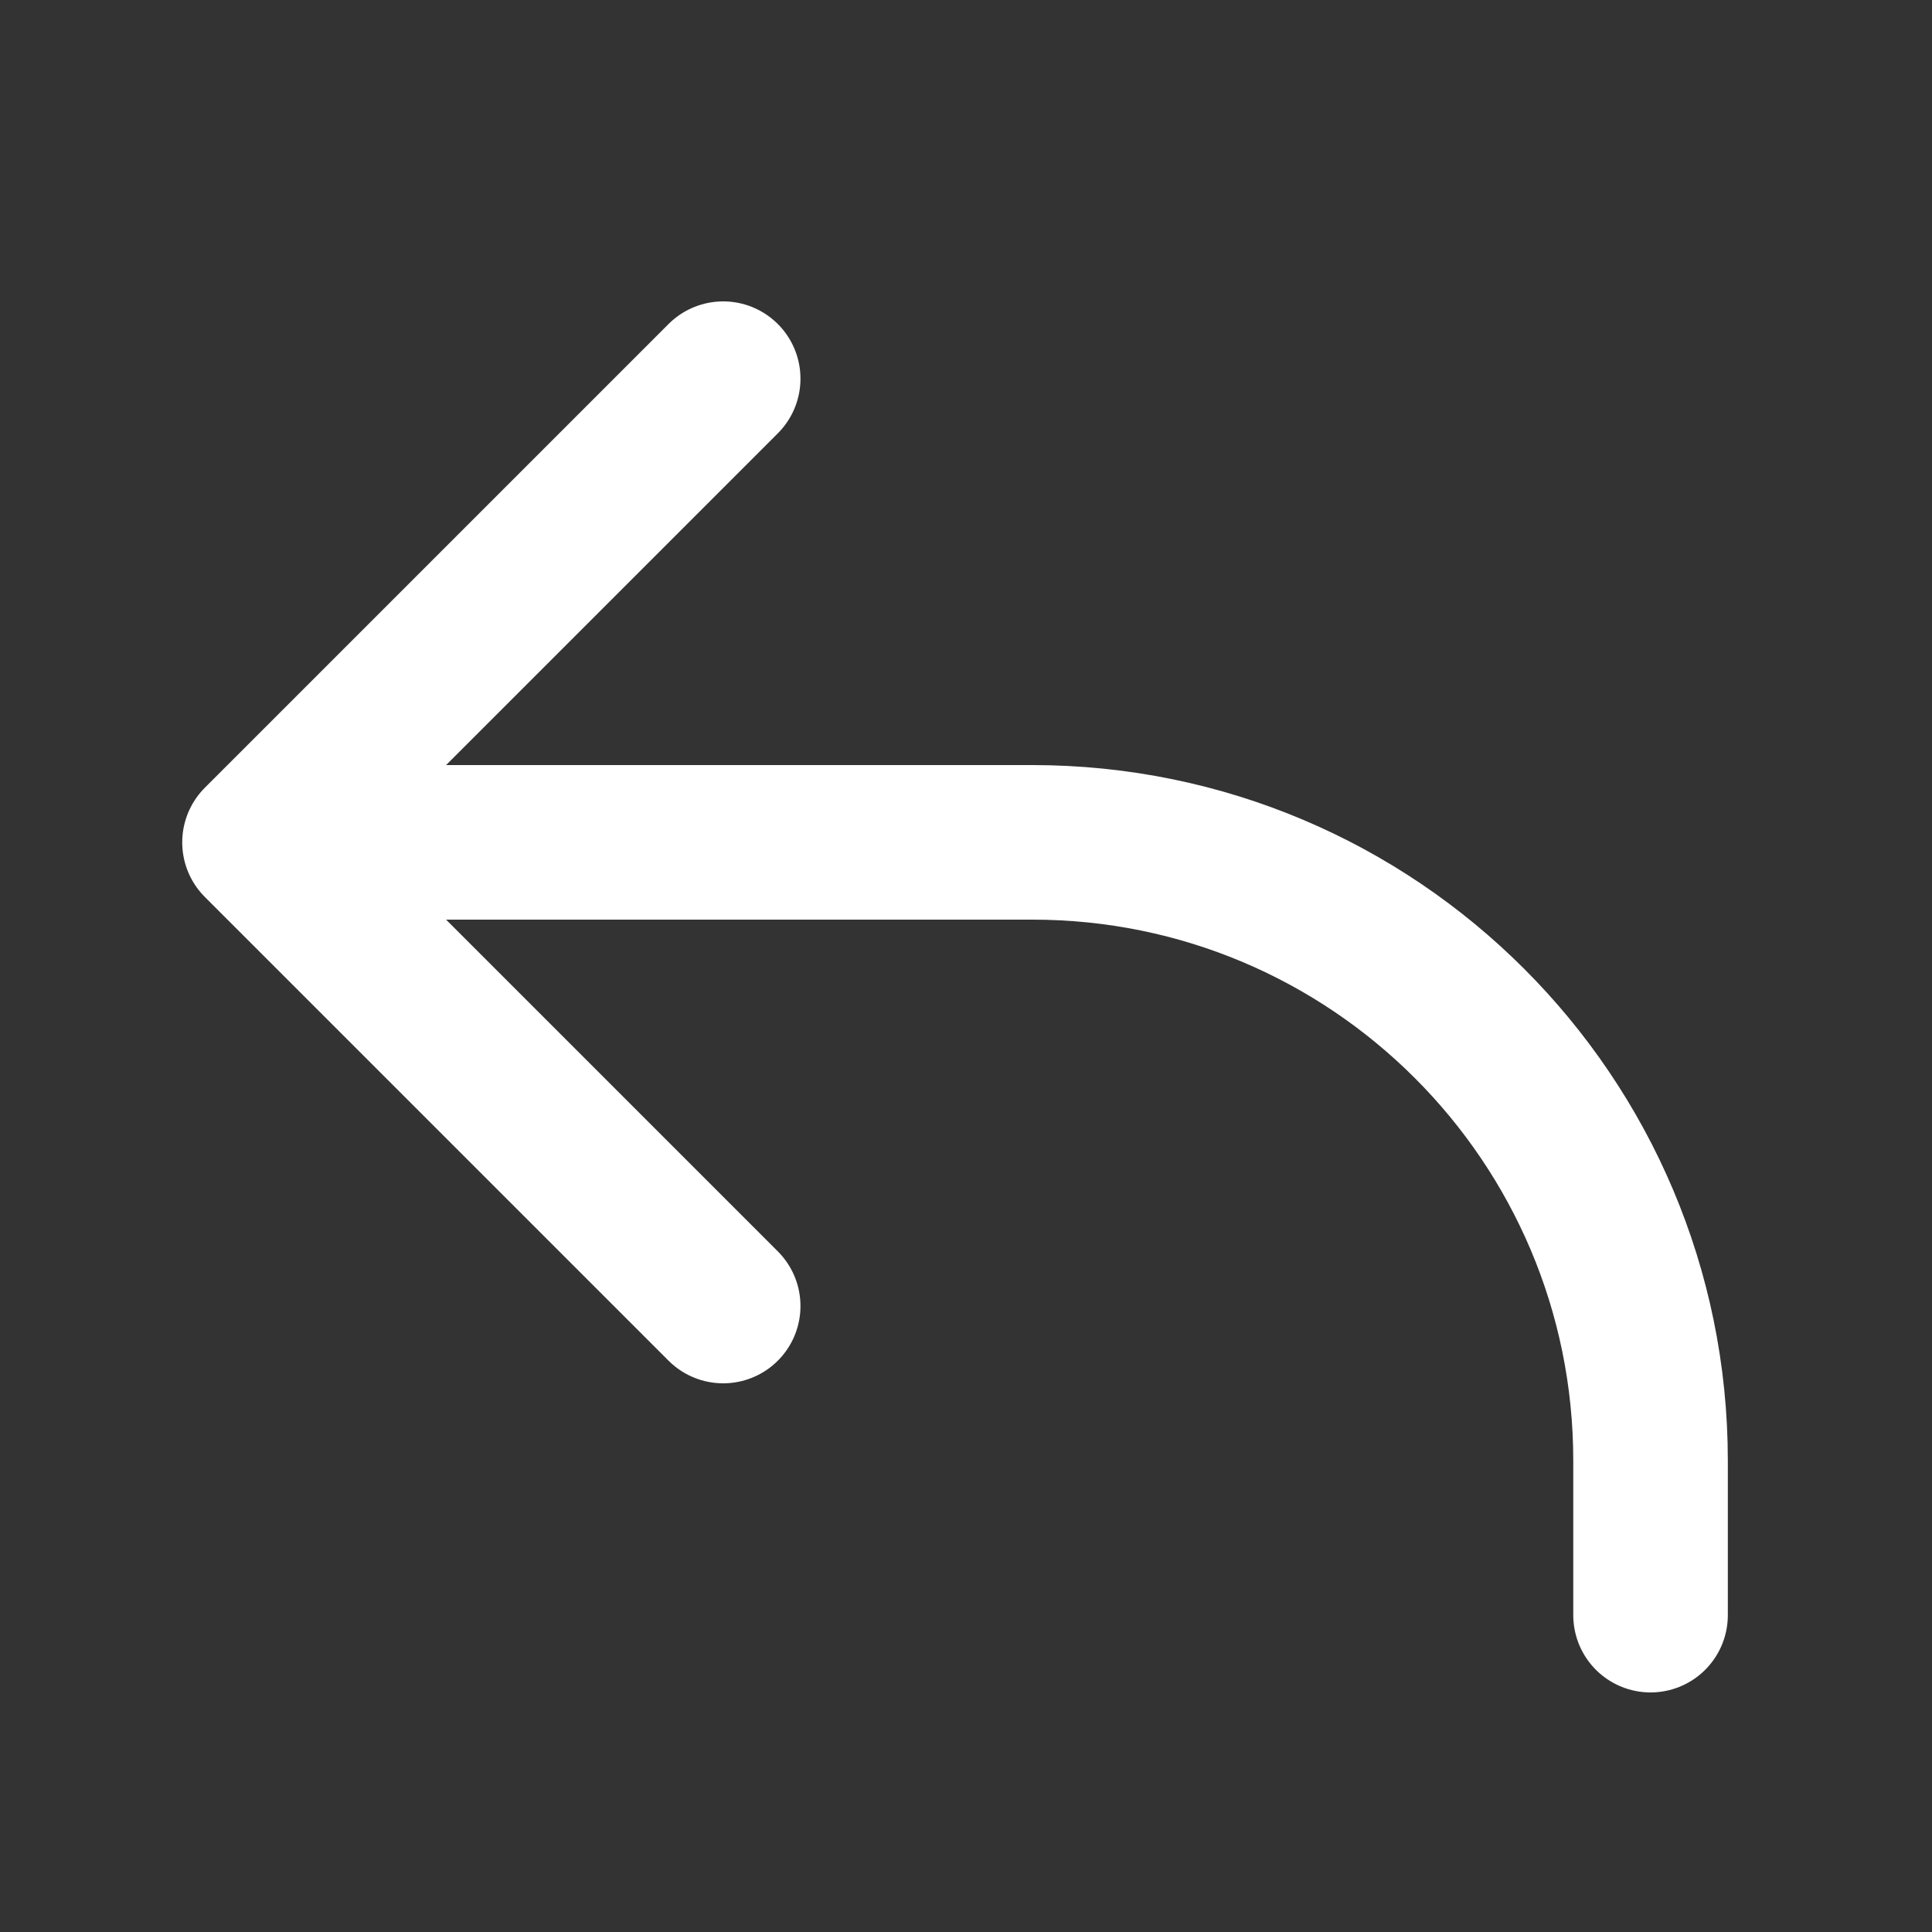 <?xml version="1.0" encoding="UTF-8"?>
<svg xmlns="http://www.w3.org/2000/svg" width="25" height="25" viewBox="0 0 25 25" fill="none">
  <rect x="0" y="0" width="25" height="25" fill="#333333" stroke="none"/>
  <path d="M3.358 10.9H13.358C17.777 10.9 21.358 14.482 21.358 18.9V20.9M3.358 10.9L9.358 16.9M3.358 10.9L9.358 4.9" stroke="white" stroke-width="2" stroke-linecap="round" stroke-linejoin="round"></path>
</svg>
